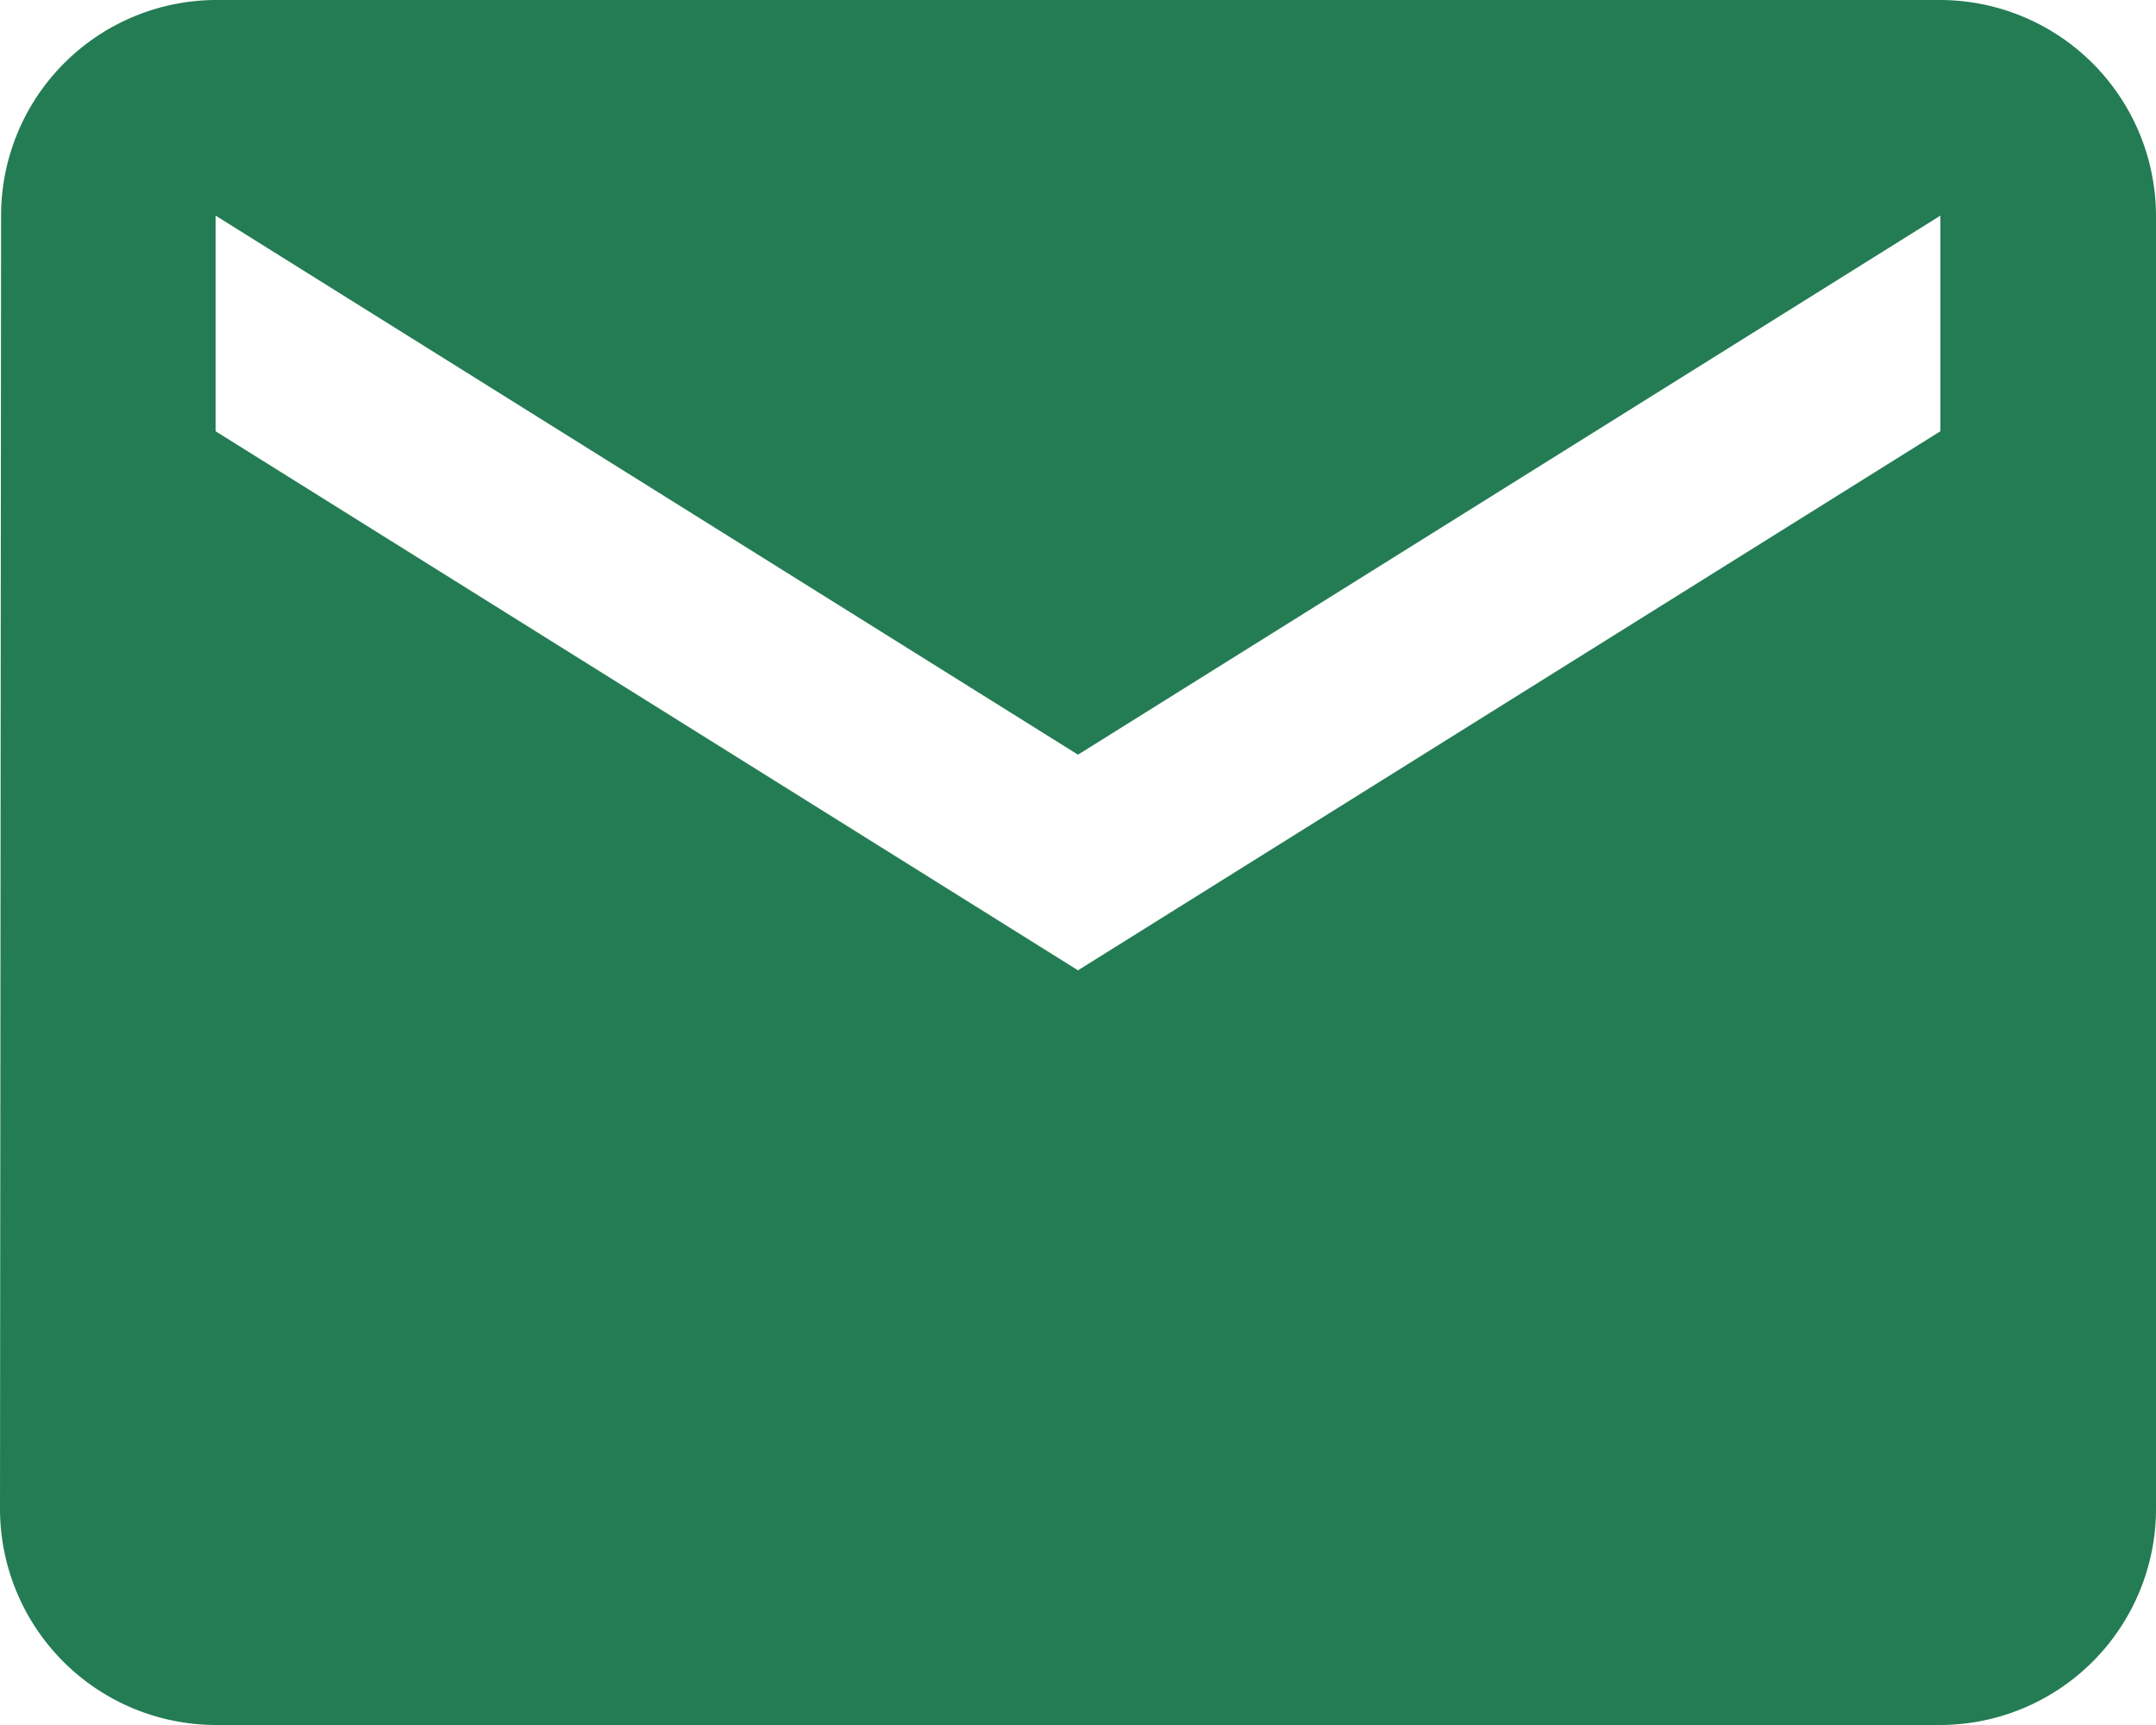 <svg xmlns="http://www.w3.org/2000/svg" width="36" height="28.8" viewBox="0 0 36 28.8">
  <path id="Icon_material-email" data-name="Icon material-email" d="M35.4,6H6.6A3.6,3.6,0,0,0,3.018,9.6L3,31.2a3.611,3.611,0,0,0,3.6,3.6H35.4A3.611,3.611,0,0,0,39,31.2V9.6A3.611,3.611,0,0,0,35.4,6Zm0,7.2L21,22.2l-14.4-9V9.6l14.4,9,14.4-9Z" transform="translate(-3 -6)" fill="#247c54"/>
</svg>
